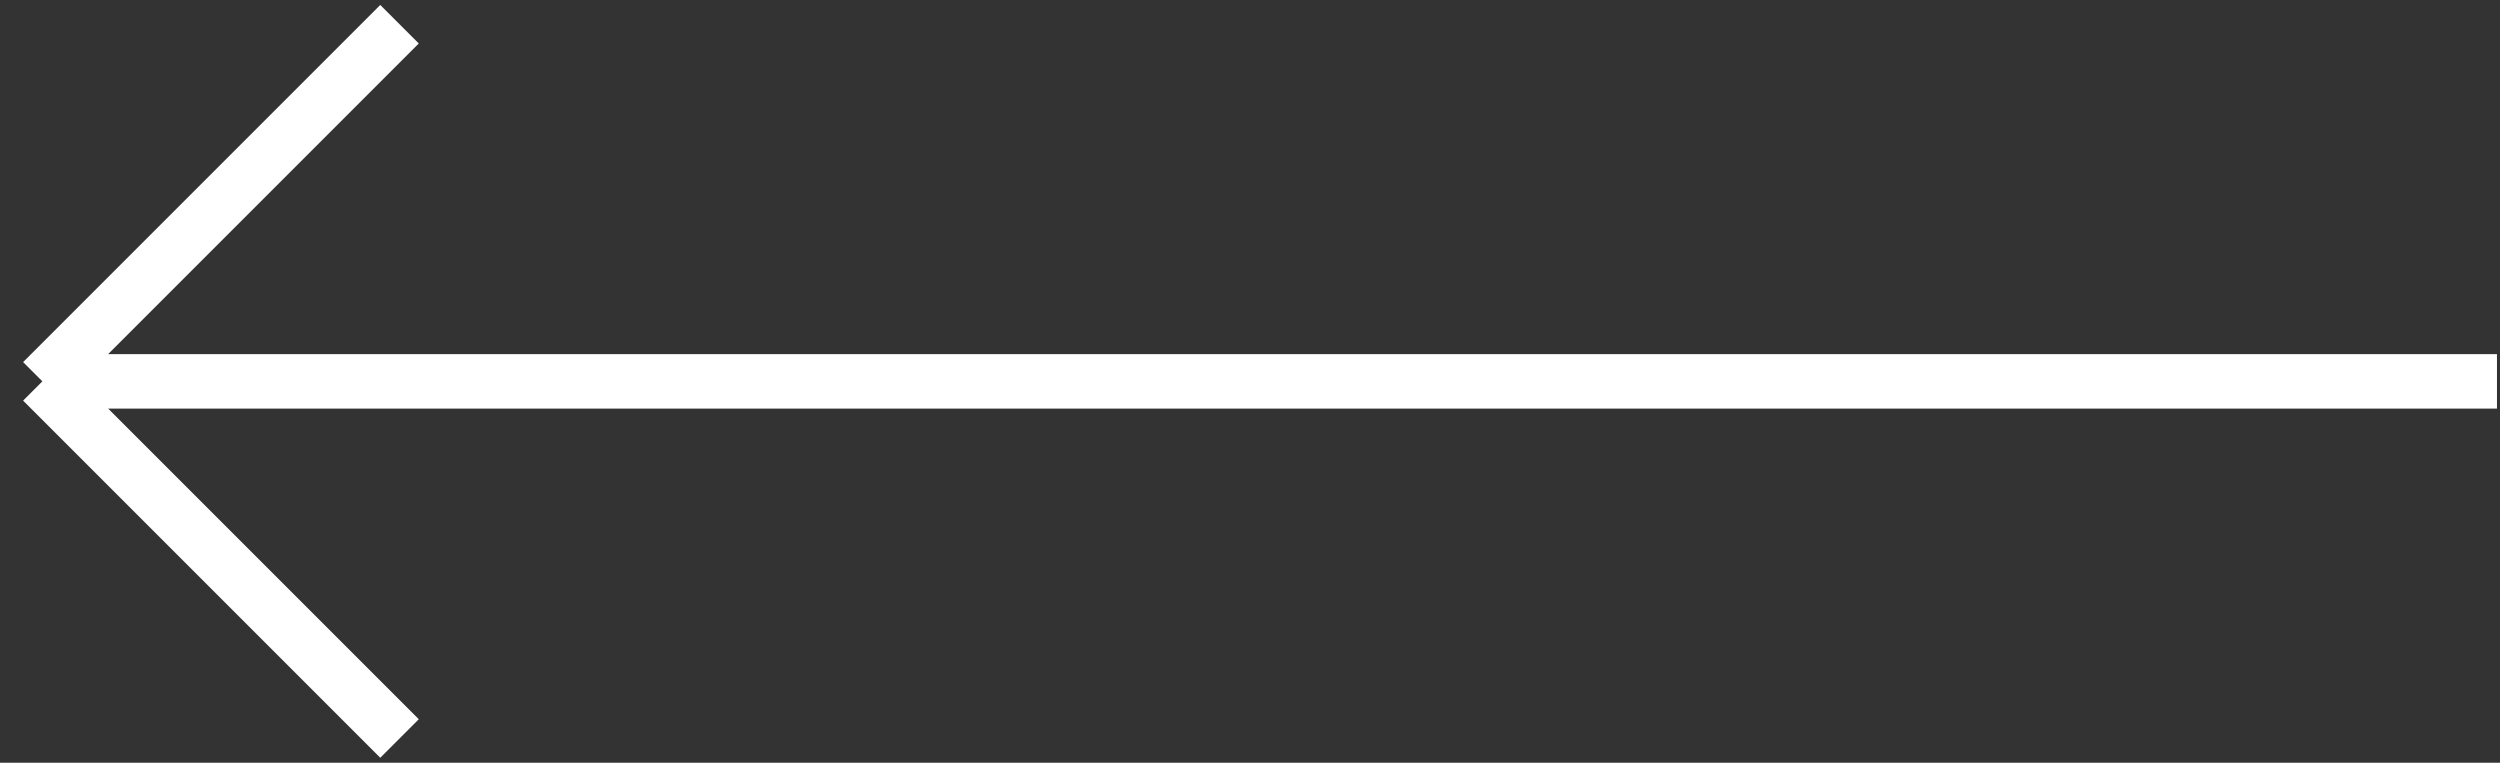 <svg width="413" height="126" viewBox="0 0 413 126" fill="none" xmlns="http://www.w3.org/2000/svg">
<rect x="0" y="0" width="413" height="126" fill="#333333" stroke="none"/>
<path d="M66 4L7 63M7 63L66 122M7 63H412.5" stroke="white" stroke-width="9"/>
</svg>
